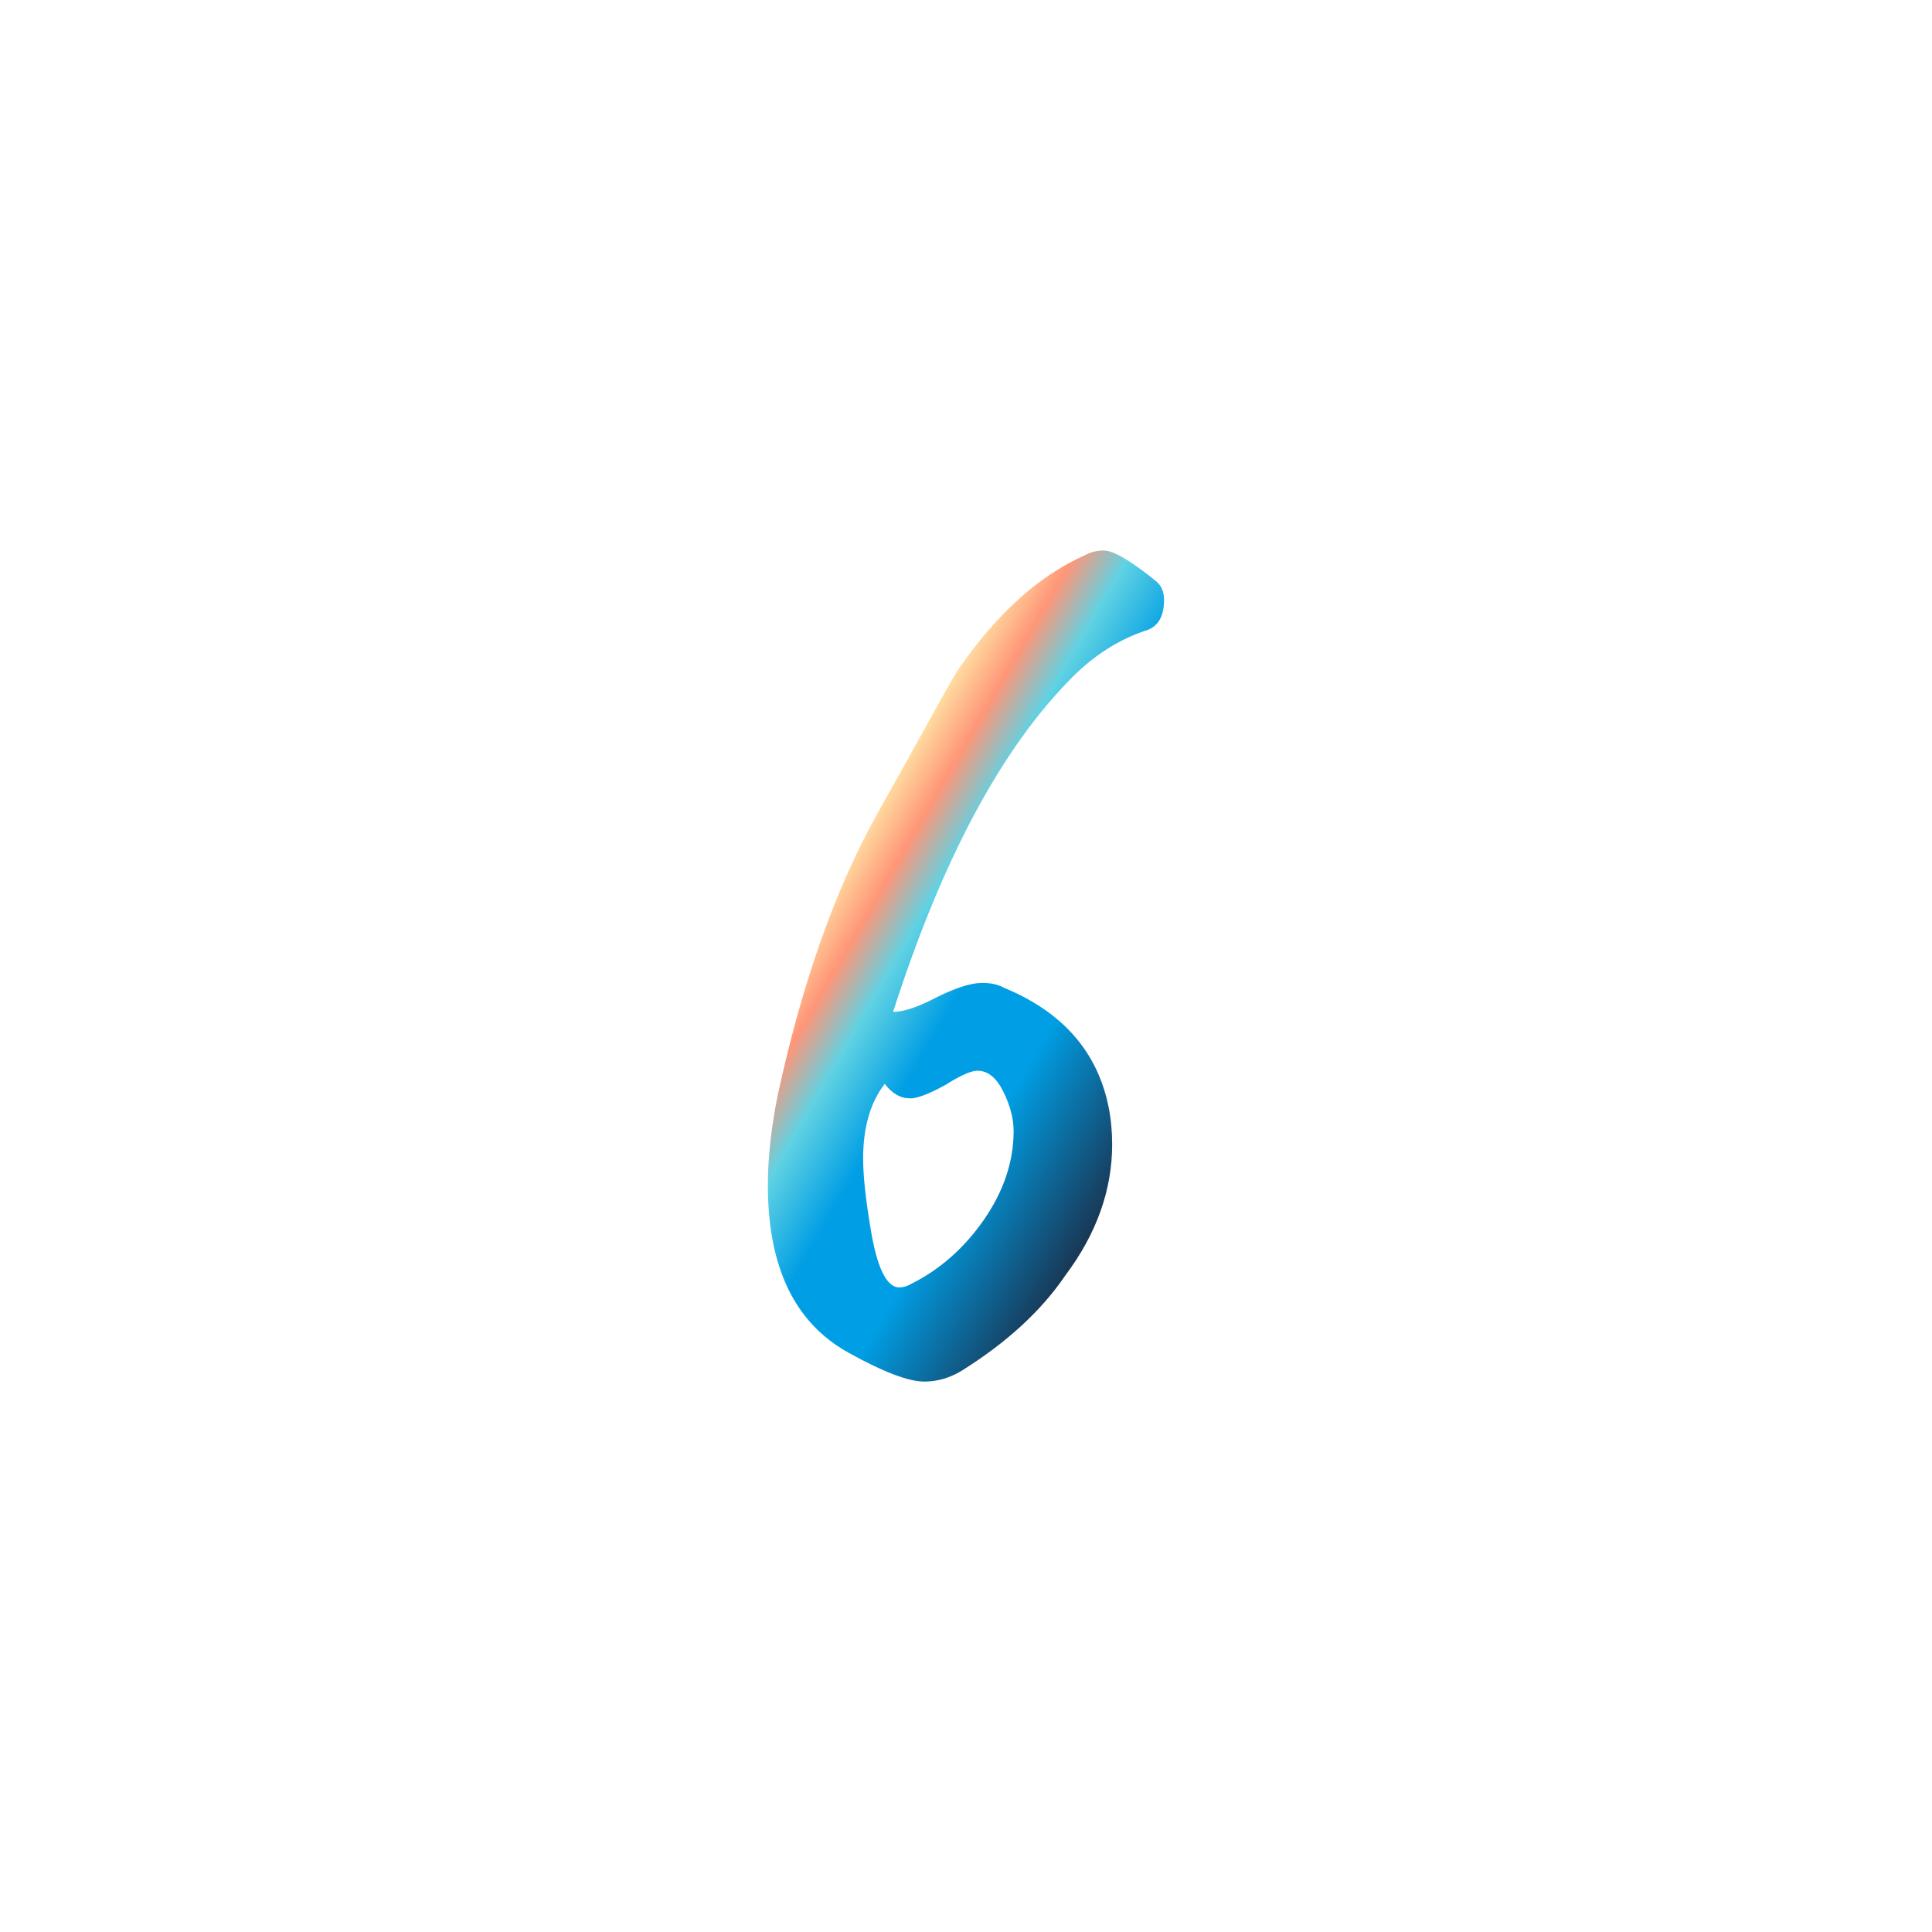 <?xml version="1.0" encoding="UTF-8"?>
<svg id="Livello_1" data-name="Livello 1" xmlns="http://www.w3.org/2000/svg" xmlns:xlink="http://www.w3.org/1999/xlink" viewBox="0 0 200 200">
  <defs>
    <style>
      .cls-1 {
        fill: none;
      }

      .cls-1, .cls-2 {
        stroke-width: 0px;
      }

      .cls-2 {
        fill: url(#Sfumatura_senza_nome_24);
      }
    </style>
    <linearGradient id="Sfumatura_senza_nome_24" data-name="Sfumatura senza nome 24" x1="87.08" y1="90.23" x2="122.77" y2="110.83" gradientUnits="userSpaceOnUse">
      <stop offset="0" stop-color="#ffdca0"/>
      <stop offset=".11" stop-color="#ff9678"/>
      <stop offset=".23" stop-color="#60d2e3"/>
      <stop offset=".41" stop-color="#009ee4"/>
      <stop offset=".65" stop-color="#009ee4"/>
      <stop offset="1" stop-color="#193755"/>
    </linearGradient>
  </defs>
  <path class="cls-1" d="m91.59,112.22c-1.5,1.91-2.24,4.49-2.24,7.73,0,1.74.25,4.11.75,7.11.66,4.16,1.66,6.23,2.99,6.23.42,0,.83-.12,1.25-.37,2.99-1.5,5.5-3.72,7.54-6.67,2.04-2.95,3.05-6,3.05-9.16,0-1.25-.35-2.6-1.06-4.05-.71-1.45-1.6-2.18-2.68-2.18-.67,0-1.79.5-3.37,1.5-1.66.92-2.87,1.37-3.62,1.37-1,0-1.87-.5-2.62-1.5Z"/>
  <path class="cls-2" d="m119.76,60.23c-2.66-2.16-4.49-3.24-5.49-3.24-.75,0-1.41.17-1.99.5-4.66,2.08-8.94,5.9-12.84,11.47-.33.42-1.21,1.91-2.62,4.49-1.41,2.58-3.45,6.23-6.11,10.97-4.32,7.81-7.73,17.5-10.22,29.05-.33,1.66-.58,3.26-.75,4.8-.17,1.54-.25,3.02-.25,4.43,0,8.48,2.78,14.25,8.35,17.33,3.57,1.99,6.19,2.99,7.85,2.99,1.33,0,2.62-.37,3.86-1.12,4.65-2.91,8.23-6.19,10.72-9.85,3.24-4.32,4.86-8.85,4.86-13.59,0-1.33-.12-2.62-.37-3.87-1.16-5.73-4.78-9.85-10.84-12.34-.58-.33-1.33-.5-2.24-.5-1.16,0-2.74.5-4.74,1.5-1.91,1-3.41,1.5-4.49,1.5,5.07-15.79,11.26-27.34,18.57-34.66,2.33-2.33,4.9-3.95,7.73-4.86,1.16-.42,1.75-1.45,1.75-3.12,0-.83-.25-1.45-.75-1.87Zm-25.56,53.48c.75,0,1.95-.46,3.62-1.37,1.58-1,2.7-1.5,3.37-1.5,1.08,0,1.97.73,2.68,2.18.71,1.45,1.06,2.8,1.06,4.05,0,3.16-1.02,6.21-3.05,9.16-2.04,2.95-4.55,5.17-7.54,6.67-.42.25-.83.37-1.25.37-1.33,0-2.33-2.08-2.99-6.23-.5-2.99-.75-5.36-.75-7.11,0-3.24.75-5.82,2.24-7.73.75,1,1.62,1.5,2.62,1.5Z"/>
</svg>